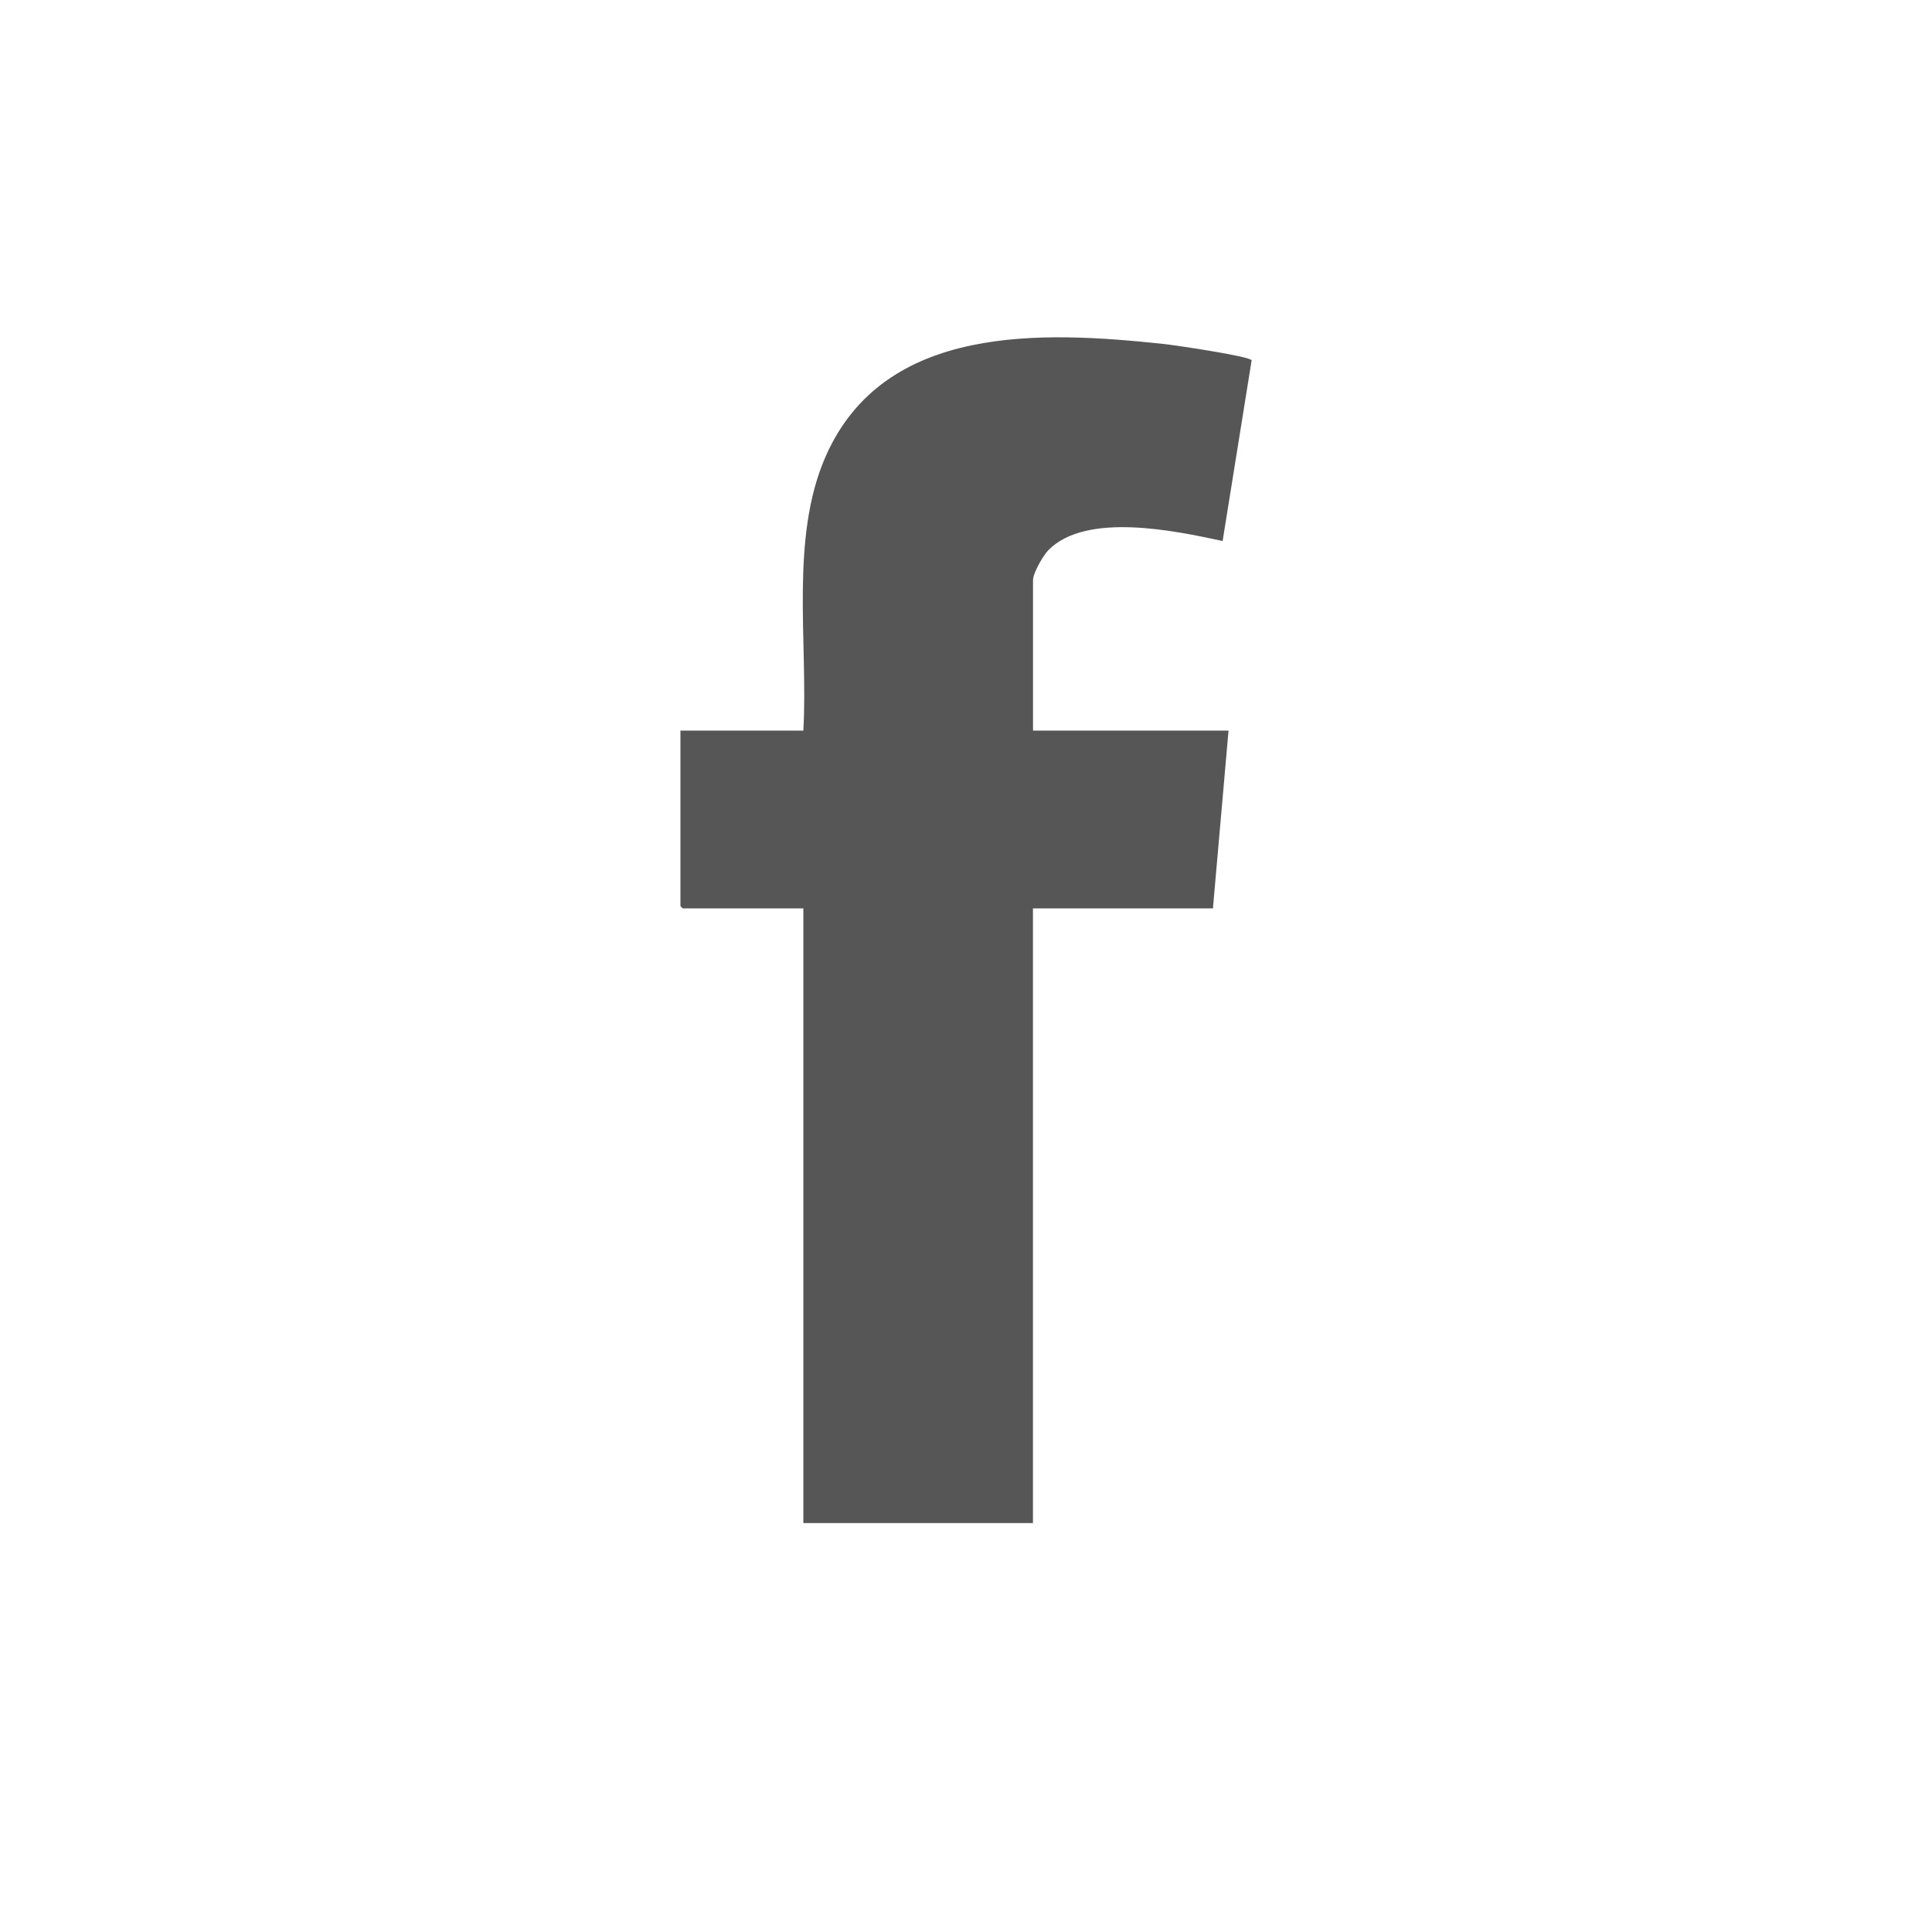 <?xml version="1.0" encoding="UTF-8"?>
<svg id="Layer_1" data-name="Layer 1" xmlns="http://www.w3.org/2000/svg" viewBox="0 0 259.01 259.01">
  <defs>
    <style>
      .cls-1 {
        fill: #565656;
      }
    </style>
  </defs>
  <path class="cls-1" d="M107.7,204.19v-82.41h-16.18l-.3-.3v-23.53h16.48c.66-11.73-1.85-25.82,3.01-36.81,7.87-17.8,29.04-16.76,45.35-15.02,1.4.15,11.32,1.61,11.74,2.17l-3.89,24.24c-6.33-1.36-18.23-3.92-23.33,1.19-.73.73-2.09,3.1-2.09,4.07v20.16h26.21l-2.09,23.83h-24.13v82.41h-30.78Z"/>
</svg>